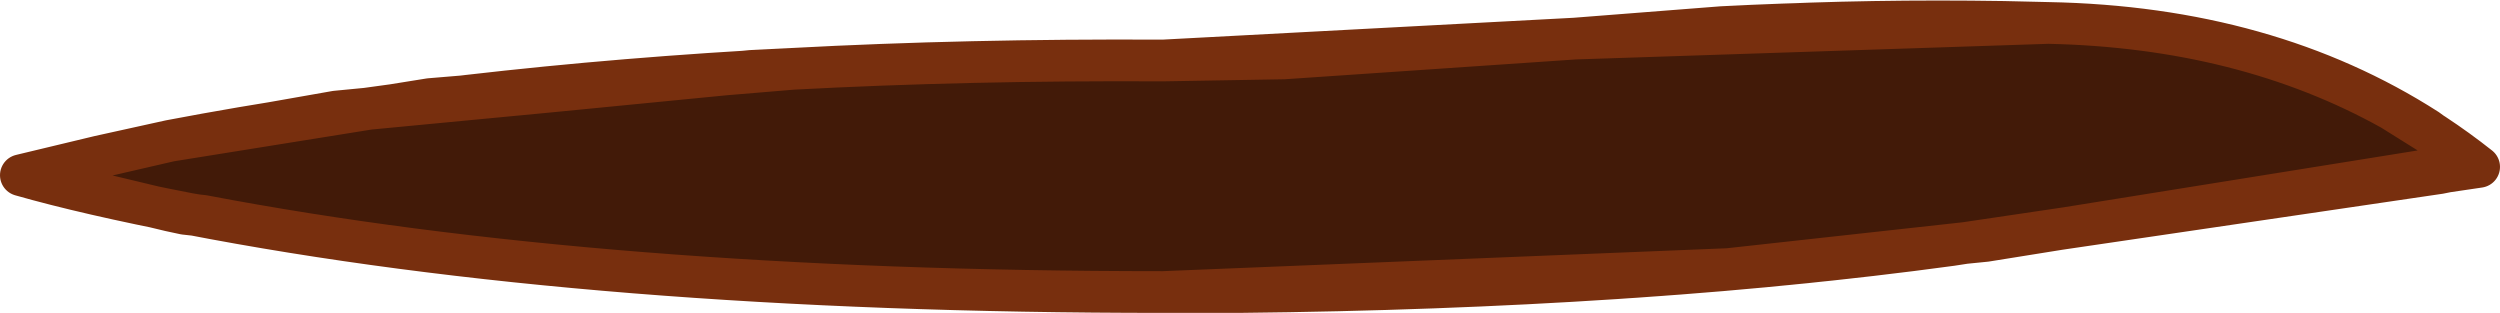 <?xml version="1.0" encoding="UTF-8" standalone="no"?>
<svg xmlns:xlink="http://www.w3.org/1999/xlink" height="15.0px" width="119.85px" xmlns="http://www.w3.org/2000/svg">
  <g transform="matrix(1.0, 0.0, 0.0, 1.0, 55.15, 40.65)">
    <path d="M-54.15 -32.25 L-54.15 -32.25 Q-51.0 -31.35 -46.1 -30.4 -26.75 -26.65 0.6 -26.65 22.35 -26.65 39.05 -29.0 L57.95 -31.8 63.7 -32.65 Q55.3 -39.3 43.05 -39.55 L20.35 -38.8 0.6 -37.75 Q-8.75 -37.8 -17.15 -37.35 L-34.55 -35.9 -47.0 -33.9 -54.15 -32.25 Q-51.0 -31.35 -46.1 -30.4 -26.75 -26.65 0.6 -26.65 L27.7 -27.75 39.05 -29.0 63.7 -32.65 Q55.3 -39.3 43.05 -39.55 L20.35 -38.8 0.6 -37.75 Q-8.75 -37.8 -17.15 -37.35 -33.35 -36.5 -47.0 -33.9 L-54.15 -32.25 -54.1 -32.25 -47.0 -30.55 -46.3 -30.4 -45.4 -30.3 Q-26.25 -26.65 0.6 -26.65 L5.5 -26.7 Q24.25 -26.9 39.05 -29.0 L40.05 -29.1 63.4 -32.85 61.2 -34.45 Q53.55 -39.35 43.05 -39.55 L40.9 -39.6 Q34.55 -39.7 28.7 -39.4 L20.35 -38.8 6.4 -37.85 0.6 -37.75 Q-8.75 -37.8 -17.15 -37.35 L-18.65 -37.25 Q-28.75 -36.25 -38.85 -35.3 L-47.0 -33.9 -50.4 -33.15 Q-52.3 -32.7 -54.15 -32.25" fill="#421a08" fill-rule="evenodd" stroke="none">
      <animate attributeName="fill" dur="2s" repeatCount="indefinite" values="#421a08;#421a09"/>
      <animate attributeName="fill-opacity" dur="2s" repeatCount="indefinite" values="1.0;1.0"/>
      <animate attributeName="d" dur="2s" repeatCount="indefinite" values="M-54.15 -32.25 L-54.15 -32.25 Q-51.0 -31.35 -46.1 -30.4 -26.75 -26.65 0.6 -26.65 22.35 -26.65 39.05 -29.0 L57.95 -31.8 63.7 -32.65 Q55.3 -39.3 43.05 -39.55 L20.35 -38.8 0.6 -37.75 Q-8.75 -37.8 -17.15 -37.35 L-34.55 -35.9 -47.0 -33.9 -54.15 -32.25 Q-51.0 -31.35 -46.1 -30.4 -26.75 -26.65 0.6 -26.65 L27.7 -27.75 39.05 -29.0 63.7 -32.65 Q55.3 -39.3 43.05 -39.55 L20.35 -38.8 0.6 -37.75 Q-8.75 -37.8 -17.15 -37.35 -33.35 -36.5 -47.0 -33.9 L-54.15 -32.25 -54.1 -32.25 -47.0 -30.55 -46.3 -30.4 -45.4 -30.3 Q-26.25 -26.65 0.6 -26.65 L5.5 -26.7 Q24.25 -26.9 39.05 -29.0 L40.05 -29.1 63.4 -32.85 61.2 -34.45 Q53.55 -39.35 43.05 -39.55 L40.9 -39.6 Q34.55 -39.7 28.7 -39.4 L20.35 -38.8 6.4 -37.85 0.6 -37.75 Q-8.75 -37.8 -17.15 -37.35 L-18.65 -37.25 Q-28.75 -36.25 -38.85 -35.3 L-47.0 -33.9 -50.4 -33.15 Q-52.3 -32.7 -54.15 -32.25;M54.15 -31.9 L54.35 -31.9 Q54.35 -31.9 54.35 -31.9 54.55 -31.85 54.75 -31.8 54.9 -31.75 55.05 -31.7 L55.15 -31.7 55.05 -31.7 Q54.95 -31.75 54.85 -31.8 L54.65 -31.9 54.55 -31.9 Q54.5 -31.9 54.45 -31.9 L54.3 -31.95 54.2 -31.9 54.15 -31.9 Q51.9 -32.7 52.05 -32.65 52.8 -32.45 53.5 -32.25 L54.3 -31.95 54.6 -32.05 55.35 -32.25 Q55.0 -32.3 54.65 -32.35 L53.95 -32.45 53.35 -32.55 Q53.1 -32.6 52.85 -32.65 52.4 -32.7 51.95 -32.75 L51.75 -32.75 -54.15 -32.25 -47.65 -30.65 -47.0 -30.55 -46.1 -30.4 Q-28.35 -26.95 -3.85 -26.65 L0.6 -26.65 Q16.1 -27.4 31.55 -28.1 L32.45 -28.2 54.3 -31.95 51.75 -32.75 Q43.1 -33.85 34.45 -34.95 L32.45 -35.25 Q26.85 -35.9 21.3 -36.5 L13.55 -37.25 0.6 -37.75 -4.7 -37.85 Q-12.7 -38.3 -20.7 -38.75 L-22.05 -38.85 Q-35.4 -39.95 -40.9 -38.5 L-48.6 -36.15 -51.5 -34.6 Q-53.2 -33.55 -54.15 -32.25"/>
    </path>
    <path d="M-54.15 -32.25 Q-52.3 -32.7 -50.4 -33.15 L-47.0 -33.9 -39.05 -35.3 Q-29.1 -36.25 -19.15 -37.25 L-17.15 -37.35 Q-8.75 -37.8 0.6 -37.75 L5.5 -37.85 20.35 -38.8 27.4 -39.35 Q33.2 -39.65 39.5 -39.6 L43.05 -39.55 Q52.4 -39.35 59.5 -35.4 L62.7 -33.4 63.7 -32.65 62.8 -32.55 61.8 -32.35 39.05 -29.0 38.4 -28.9 Q23.35 -26.85 4.25 -26.65 L0.6 -26.65 Q-26.35 -26.65 -45.5 -30.3 L-46.1 -30.4 -46.4 -30.45 -47.0 -30.55 -54.1 -32.25 M-54.15 -32.25 Q-52.3 -32.7 -50.4 -33.15 L-47.0 -33.9 -38.85 -35.3 Q-28.75 -36.25 -18.65 -37.25 L-17.15 -37.35 Q-8.75 -37.8 0.6 -37.75 L6.4 -37.85 20.35 -38.8 28.7 -39.4 Q34.55 -39.7 40.9 -39.6 L43.05 -39.55 Q53.55 -39.35 61.2 -34.45 L63.4 -32.85 40.05 -29.1 39.05 -29.0 Q24.25 -26.9 5.5 -26.7 L0.6 -26.65 Q-26.25 -26.65 -45.4 -30.3 L-46.3 -30.4 -47.0 -30.55 -54.1 -32.25 -54.15 -32.25 -47.0 -33.9 Q-33.35 -36.5 -17.15 -37.35 -8.75 -37.8 0.6 -37.75 L20.35 -38.8 43.05 -39.55 Q55.3 -39.3 63.7 -32.65 L39.05 -29.0 27.7 -27.75 0.6 -26.65 Q-26.75 -26.65 -46.1 -30.4 -51.0 -31.35 -54.15 -32.25 L-47.0 -33.9 -34.55 -35.9 -17.15 -37.35 Q-8.75 -37.8 0.6 -37.75 L20.35 -38.8 43.05 -39.55 Q55.3 -39.3 63.7 -32.65 L57.95 -31.8 39.05 -29.0 Q22.35 -26.65 0.6 -26.65 -26.75 -26.65 -46.1 -30.4 -51.0 -31.35 -54.15 -32.25 L-54.15 -32.25" fill="none" stroke="#782f0e" stroke-linecap="round" stroke-linejoin="round" stroke-width="2.0">
      <animate attributeName="stroke" dur="2s" repeatCount="indefinite" values="#782f0e;#782f0f"/>
      <animate attributeName="stroke-width" dur="2s" repeatCount="indefinite" values="2.0;2.0"/>
      <animate attributeName="fill-opacity" dur="2s" repeatCount="indefinite" values="1.0;1.0"/>
      <animate attributeName="d" dur="2s" repeatCount="indefinite" values="M-54.15 -32.25 Q-52.3 -32.7 -50.4 -33.15 L-47.0 -33.9 -39.05 -35.3 Q-29.1 -36.25 -19.15 -37.25 L-17.15 -37.35 Q-8.75 -37.8 0.6 -37.75 L5.5 -37.85 20.35 -38.8 27.4 -39.35 Q33.2 -39.65 39.5 -39.6 L43.05 -39.55 Q52.4 -39.35 59.5 -35.4 L62.7 -33.4 63.7 -32.65 62.8 -32.55 61.8 -32.35 39.05 -29.0 38.4 -28.9 Q23.35 -26.85 4.25 -26.65 L0.6 -26.65 Q-26.35 -26.65 -45.5 -30.3 L-46.1 -30.4 -46.4 -30.45 -47.0 -30.55 -54.1 -32.25 M-54.15 -32.25 Q-52.3 -32.7 -50.4 -33.15 L-47.0 -33.9 -38.85 -35.3 Q-28.75 -36.25 -18.65 -37.25 L-17.15 -37.35 Q-8.75 -37.8 0.6 -37.75 L6.4 -37.85 20.35 -38.8 28.7 -39.4 Q34.55 -39.7 40.9 -39.6 L43.05 -39.55 Q53.55 -39.35 61.2 -34.45 L63.4 -32.85 40.05 -29.1 39.05 -29.0 Q24.25 -26.9 5.5 -26.7 L0.6 -26.65 Q-26.25 -26.65 -45.4 -30.3 L-46.3 -30.4 -47.0 -30.55 -54.1 -32.25 -54.15 -32.25 -47.0 -33.9 Q-33.35 -36.5 -17.15 -37.35 -8.75 -37.8 0.6 -37.75 L20.35 -38.8 43.05 -39.55 Q55.3 -39.3 63.7 -32.65 L39.05 -29.0 27.7 -27.75 0.6 -26.65 Q-26.75 -26.65 -46.1 -30.4 -51.0 -31.35 -54.15 -32.25 L-47.0 -33.9 -34.55 -35.9 -17.15 -37.35 Q-8.75 -37.8 0.6 -37.75 L20.35 -38.8 43.05 -39.55 Q55.3 -39.3 63.7 -32.65 L57.95 -31.8 39.05 -29.0 Q22.35 -26.65 0.6 -26.65 -26.75 -26.65 -46.1 -30.4 -51.0 -31.35 -54.15 -32.25 L-54.15 -32.25;M-54.15 -32.25 Q-53.2 -33.55 -51.5 -34.6 L-48.5 -36.15 -40.9 -38.5 Q-35.4 -39.95 -22.05 -38.85 L-20.15 -38.7 Q-12.0 -38.25 -3.8 -37.8 L0.6 -37.75 14.65 -37.15 21.3 -36.5 Q26.85 -35.9 32.45 -35.25 L35.85 -34.85 Q43.8 -33.8 51.75 -32.75 L55.35 -32.25 54.3 -31.95 55.15 -31.7 54.15 -31.9 33.05 -28.3 32.45 -28.2 Q16.55 -27.45 0.6 -26.65 L-2.95 -26.65 Q-28.0 -26.9 -46.1 -30.4 L-46.6 -30.5 -47.0 -30.55 -47.5 -30.65 -54.15 -32.25 M-54.15 -32.25 Q-53.2 -33.55 -51.5 -34.6 L-48.6 -36.15 -40.9 -38.5 Q-35.4 -39.95 -22.05 -38.85 L-20.7 -38.75 Q-12.7 -38.3 -4.7 -37.85 L0.6 -37.75 13.55 -37.25 21.3 -36.5 Q26.85 -35.9 32.45 -35.25 L34.45 -34.95 Q43.1 -33.85 51.75 -32.75 L54.3 -31.95 32.45 -28.2 31.55 -28.1 Q16.1 -27.4 0.6 -26.65 L-3.85 -26.65 Q-28.35 -26.95 -46.1 -30.4 L-47.0 -30.55 -47.65 -30.65 -54.15 -32.25 -54.15 -32.25 51.95 -32.75 Q52.4 -32.7 52.85 -32.65 53.1 -32.6 53.35 -32.55 L53.95 -32.45 54.65 -32.35 Q55.0 -32.3 55.35 -32.25 L54.6 -32.05 54.3 -31.95 53.5 -32.25 Q52.8 -32.45 52.05 -32.65 51.9 -32.7 51.75 -32.75 L54.2 -31.9 54.3 -31.95 54.45 -31.9 Q54.5 -31.9 54.55 -31.9 L54.65 -31.9 54.85 -31.8 Q54.95 -31.75 55.05 -31.7 L55.15 -31.7 55.05 -31.7 Q54.9 -31.75 54.75 -31.8 54.55 -31.85 54.35 -31.9 54.35 -31.9 54.35 -31.9 L54.15 -31.9"/>
    </path>
  </g>
</svg>
